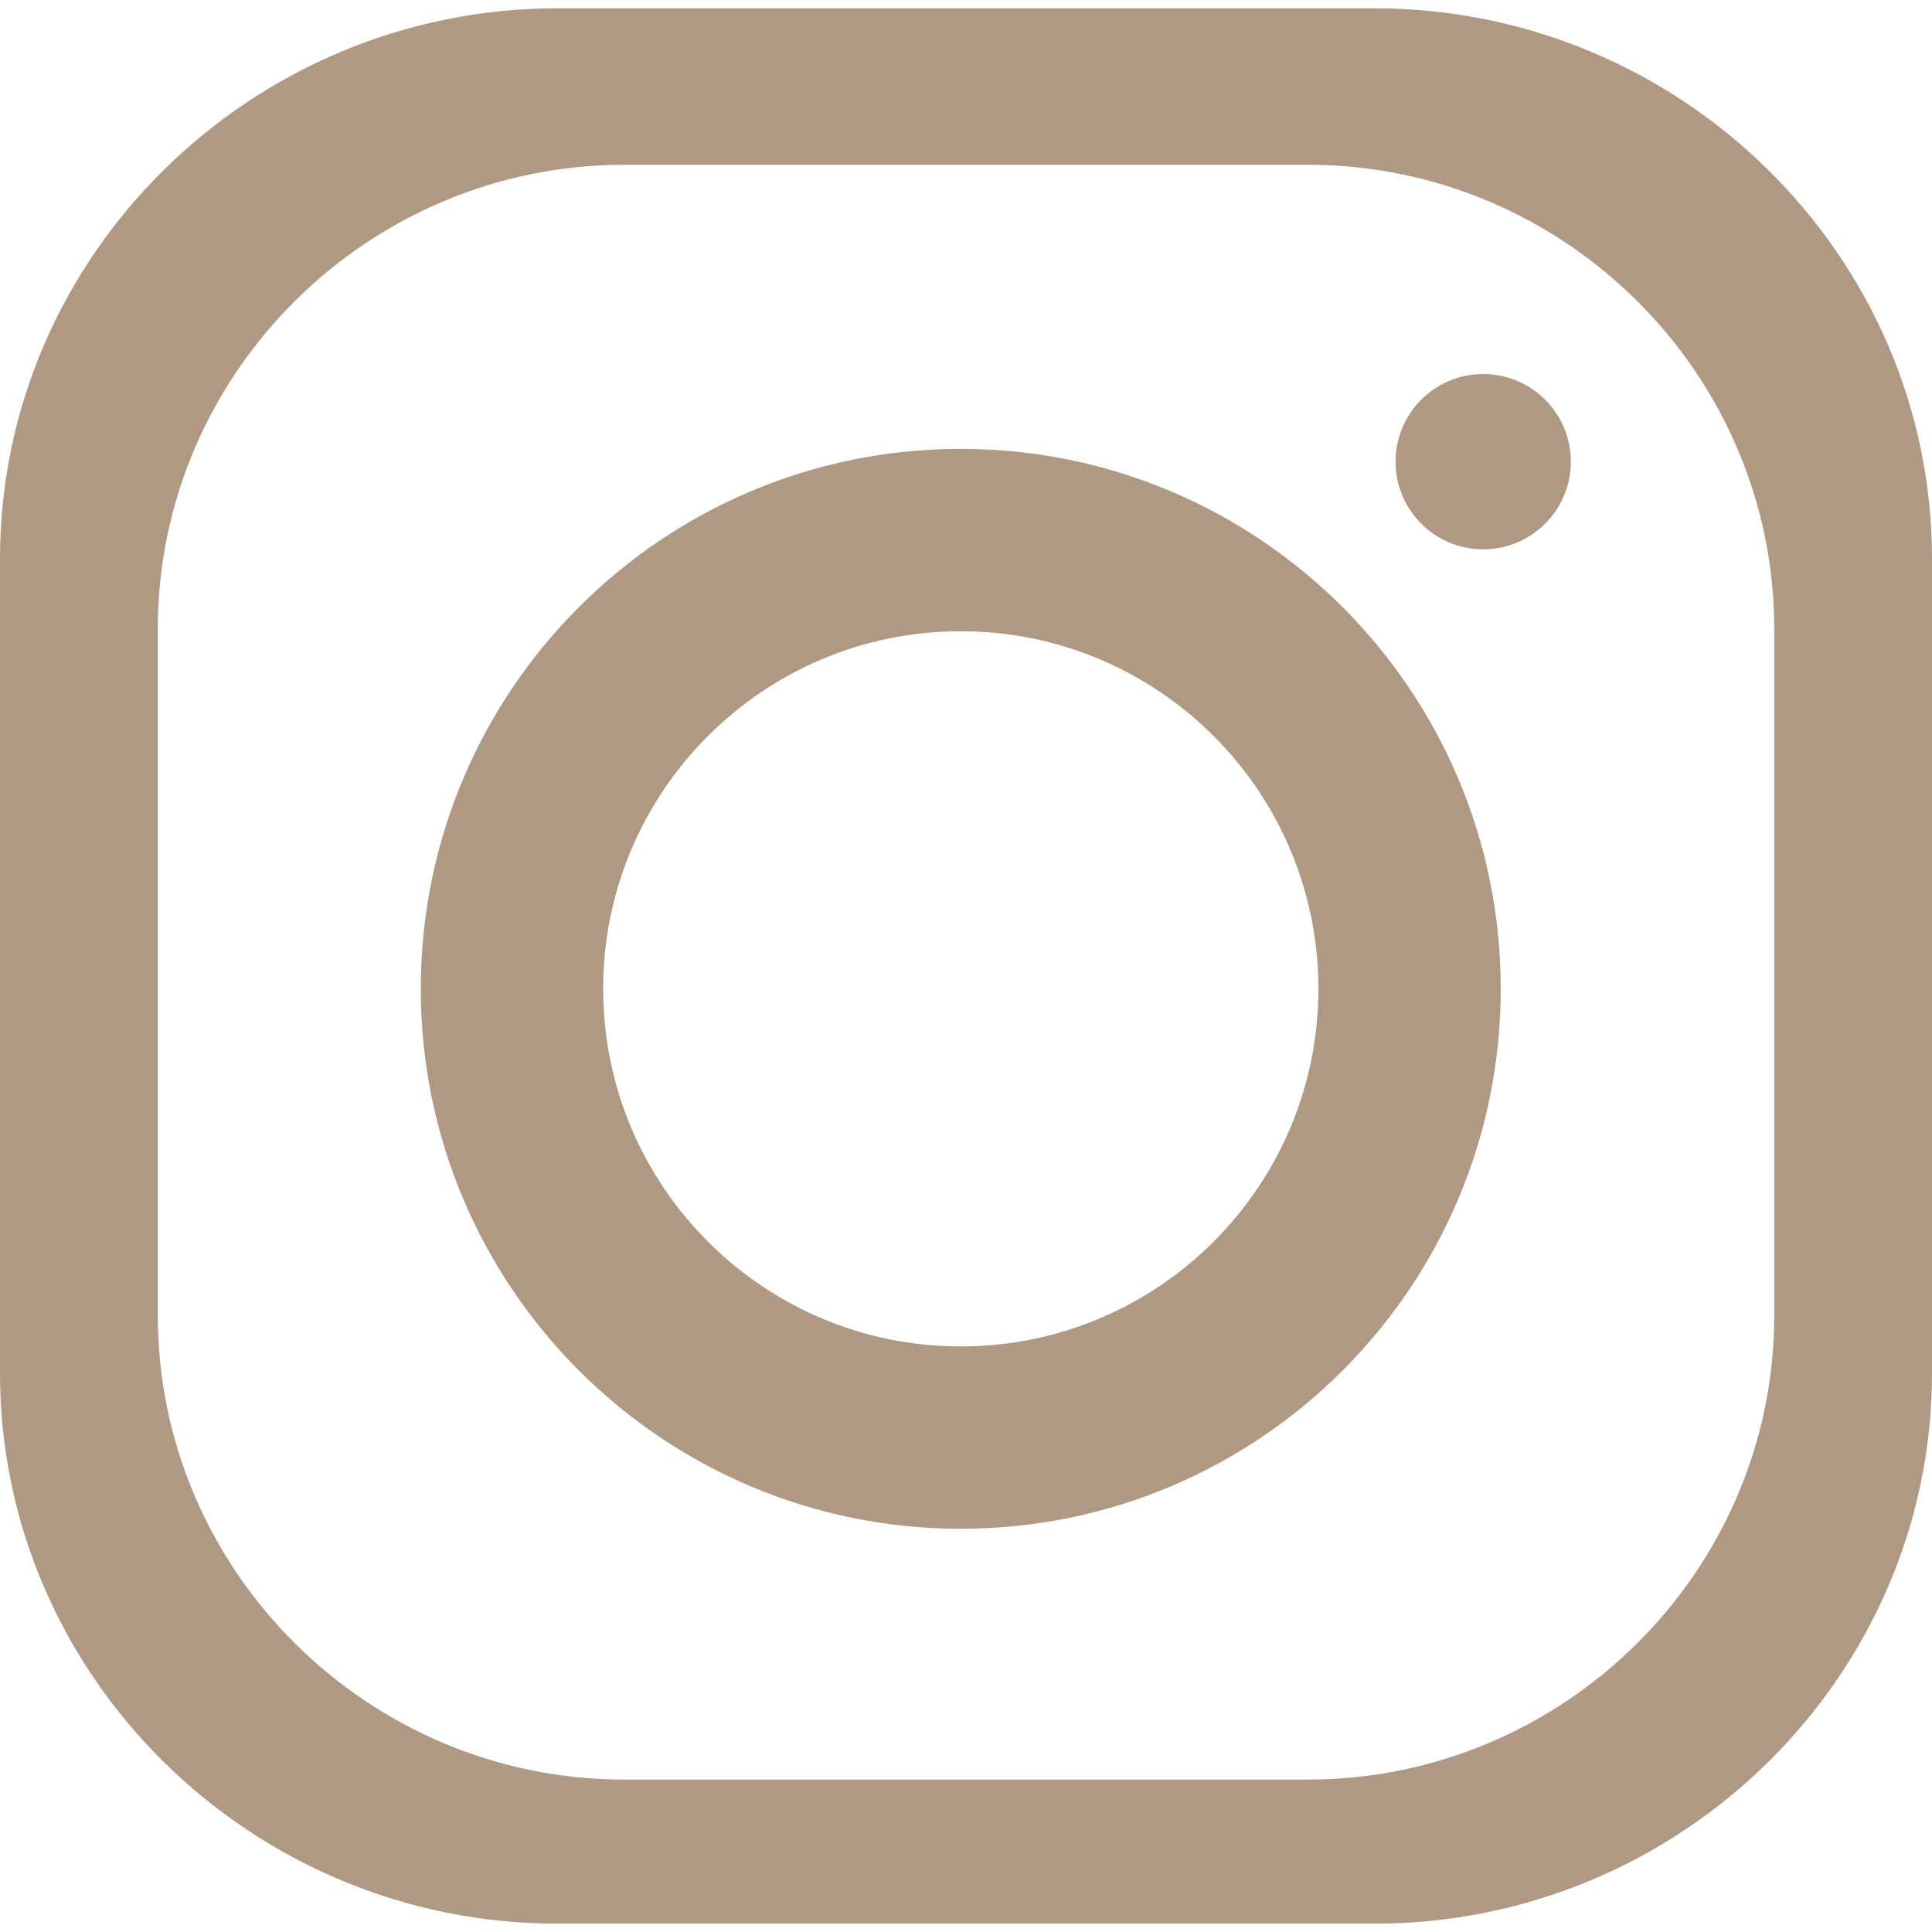 <svg width="45" height="45" viewBox="0 0 45 45" fill="none" xmlns="http://www.w3.org/2000/svg">
<path fill-rule="evenodd" clip-rule="evenodd" d="M12.988 0.193H32.013C39.158 0.193 45 5.963 45 13.012V31.986C45 39.037 39.158 44.806 32.013 44.806H12.988C5.843 44.806 0 39.037 0 31.986V13.012C0 5.963 5.843 0.193 12.988 0.193ZM22.379 10.455C29.322 10.455 34.955 16.089 34.955 23.031C34.955 29.975 29.322 35.608 22.379 35.608C15.434 35.608 9.801 29.975 9.801 23.031C9.801 16.089 15.434 10.455 22.379 10.455ZM22.379 14.703C26.976 14.703 30.708 18.433 30.708 23.031C30.708 27.63 26.976 31.361 22.379 31.361C17.78 31.361 14.049 27.63 14.049 23.031C14.049 18.433 17.78 14.703 22.379 14.703ZM34.546 8.712C35.674 8.712 36.588 9.626 36.588 10.753C36.588 11.881 35.674 12.795 34.546 12.795C33.419 12.795 32.505 11.881 32.505 10.753C32.505 9.626 33.419 8.712 34.546 8.712ZM14.542 3.838H30.46C36.437 3.838 41.325 8.702 41.325 14.645V30.643C41.325 36.586 36.437 41.45 30.46 41.45H14.542C8.565 41.45 3.676 36.586 3.676 30.643V14.645C3.676 8.702 8.565 3.838 14.542 3.838Z" fill="#B09983"/>
</svg>
